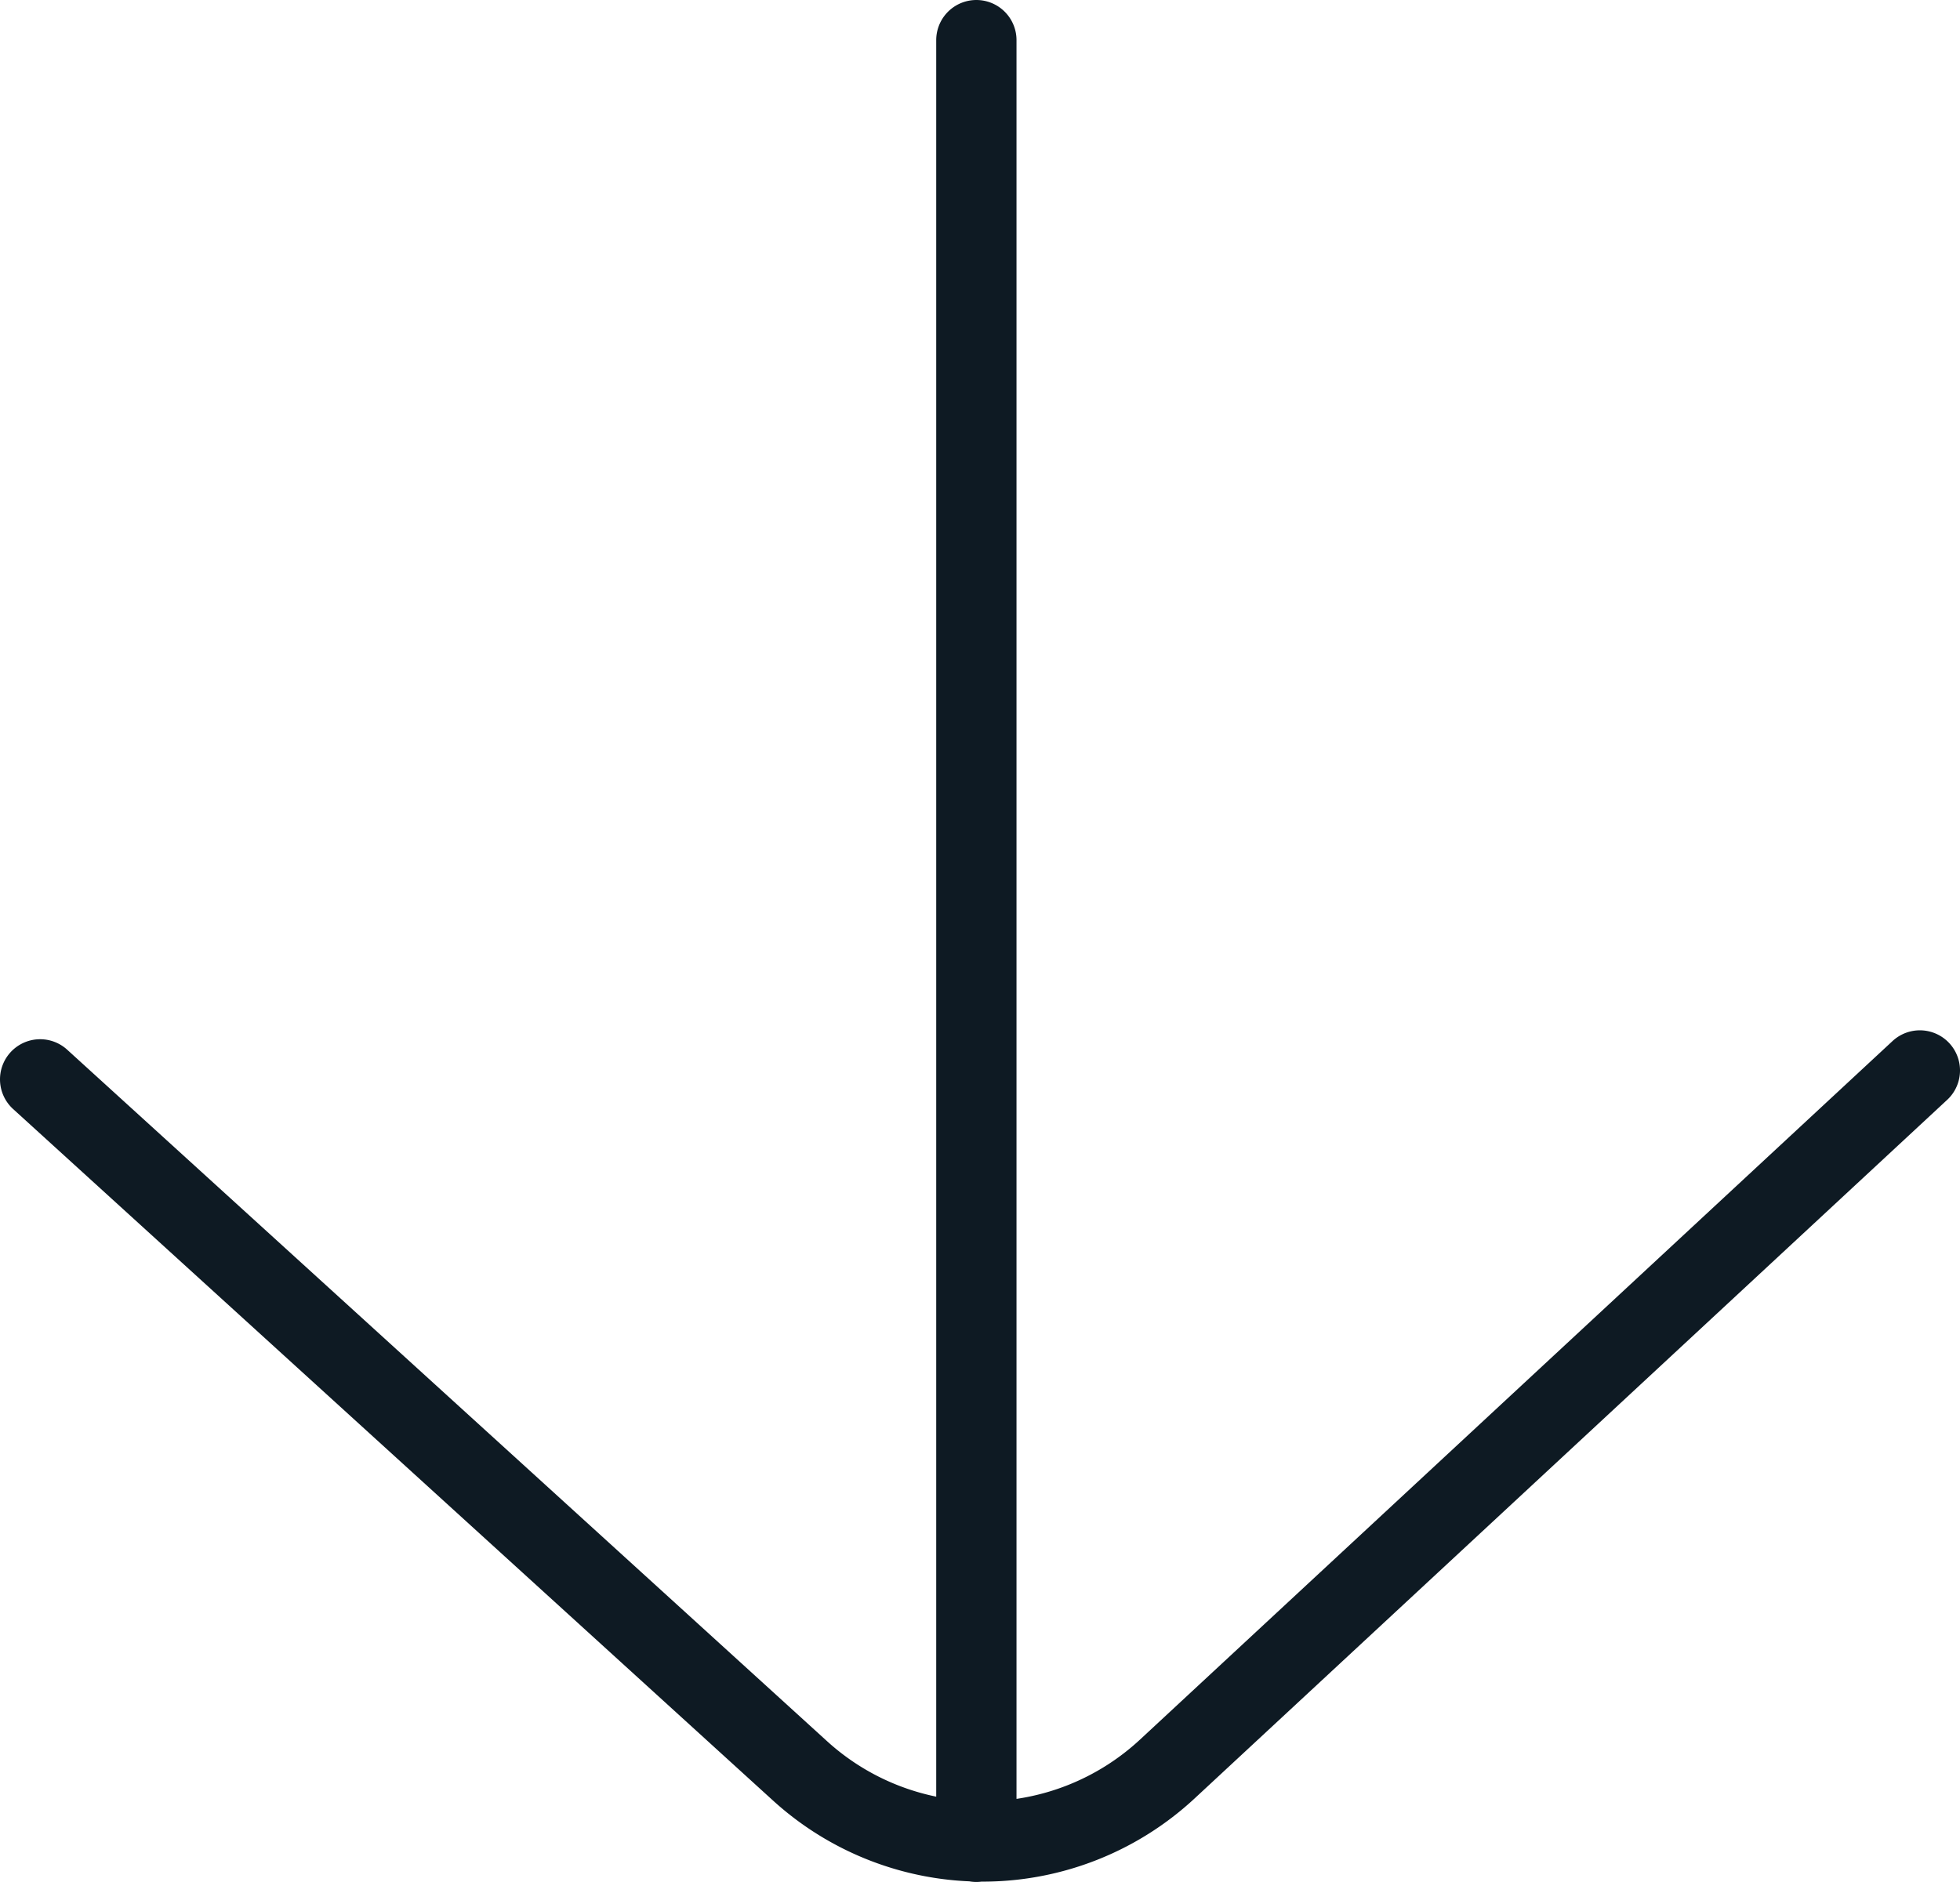 <svg xmlns="http://www.w3.org/2000/svg" xmlns:xlink="http://www.w3.org/1999/xlink" width="73.242" height="70.339" viewBox="0 0 73.242 70.339">
  <defs>
    <clipPath id="clip-path">
      <rect id="Rectangle_999" data-name="Rectangle 999" width="73.242" height="70.339" transform="translate(0 0)" fill="none"/>
    </clipPath>
  </defs>
  <g id="Groupe_73389" data-name="Groupe 73389" transform="translate(0 0)">
    <g id="Groupe_73388" data-name="Groupe 73388" clip-path="url(#clip-path)">
      <path id="Tracé_1023" data-name="Tracé 1023" d="M36.485,1.5V68.84M71.742,40.009,43.62,66.119a10.141,10.141,0,0,1-13.726.067L1.5,40.342" fill="none" stroke="#0e1a23" stroke-linecap="round" stroke-width="3"/>
    </g>
  </g>
</svg>